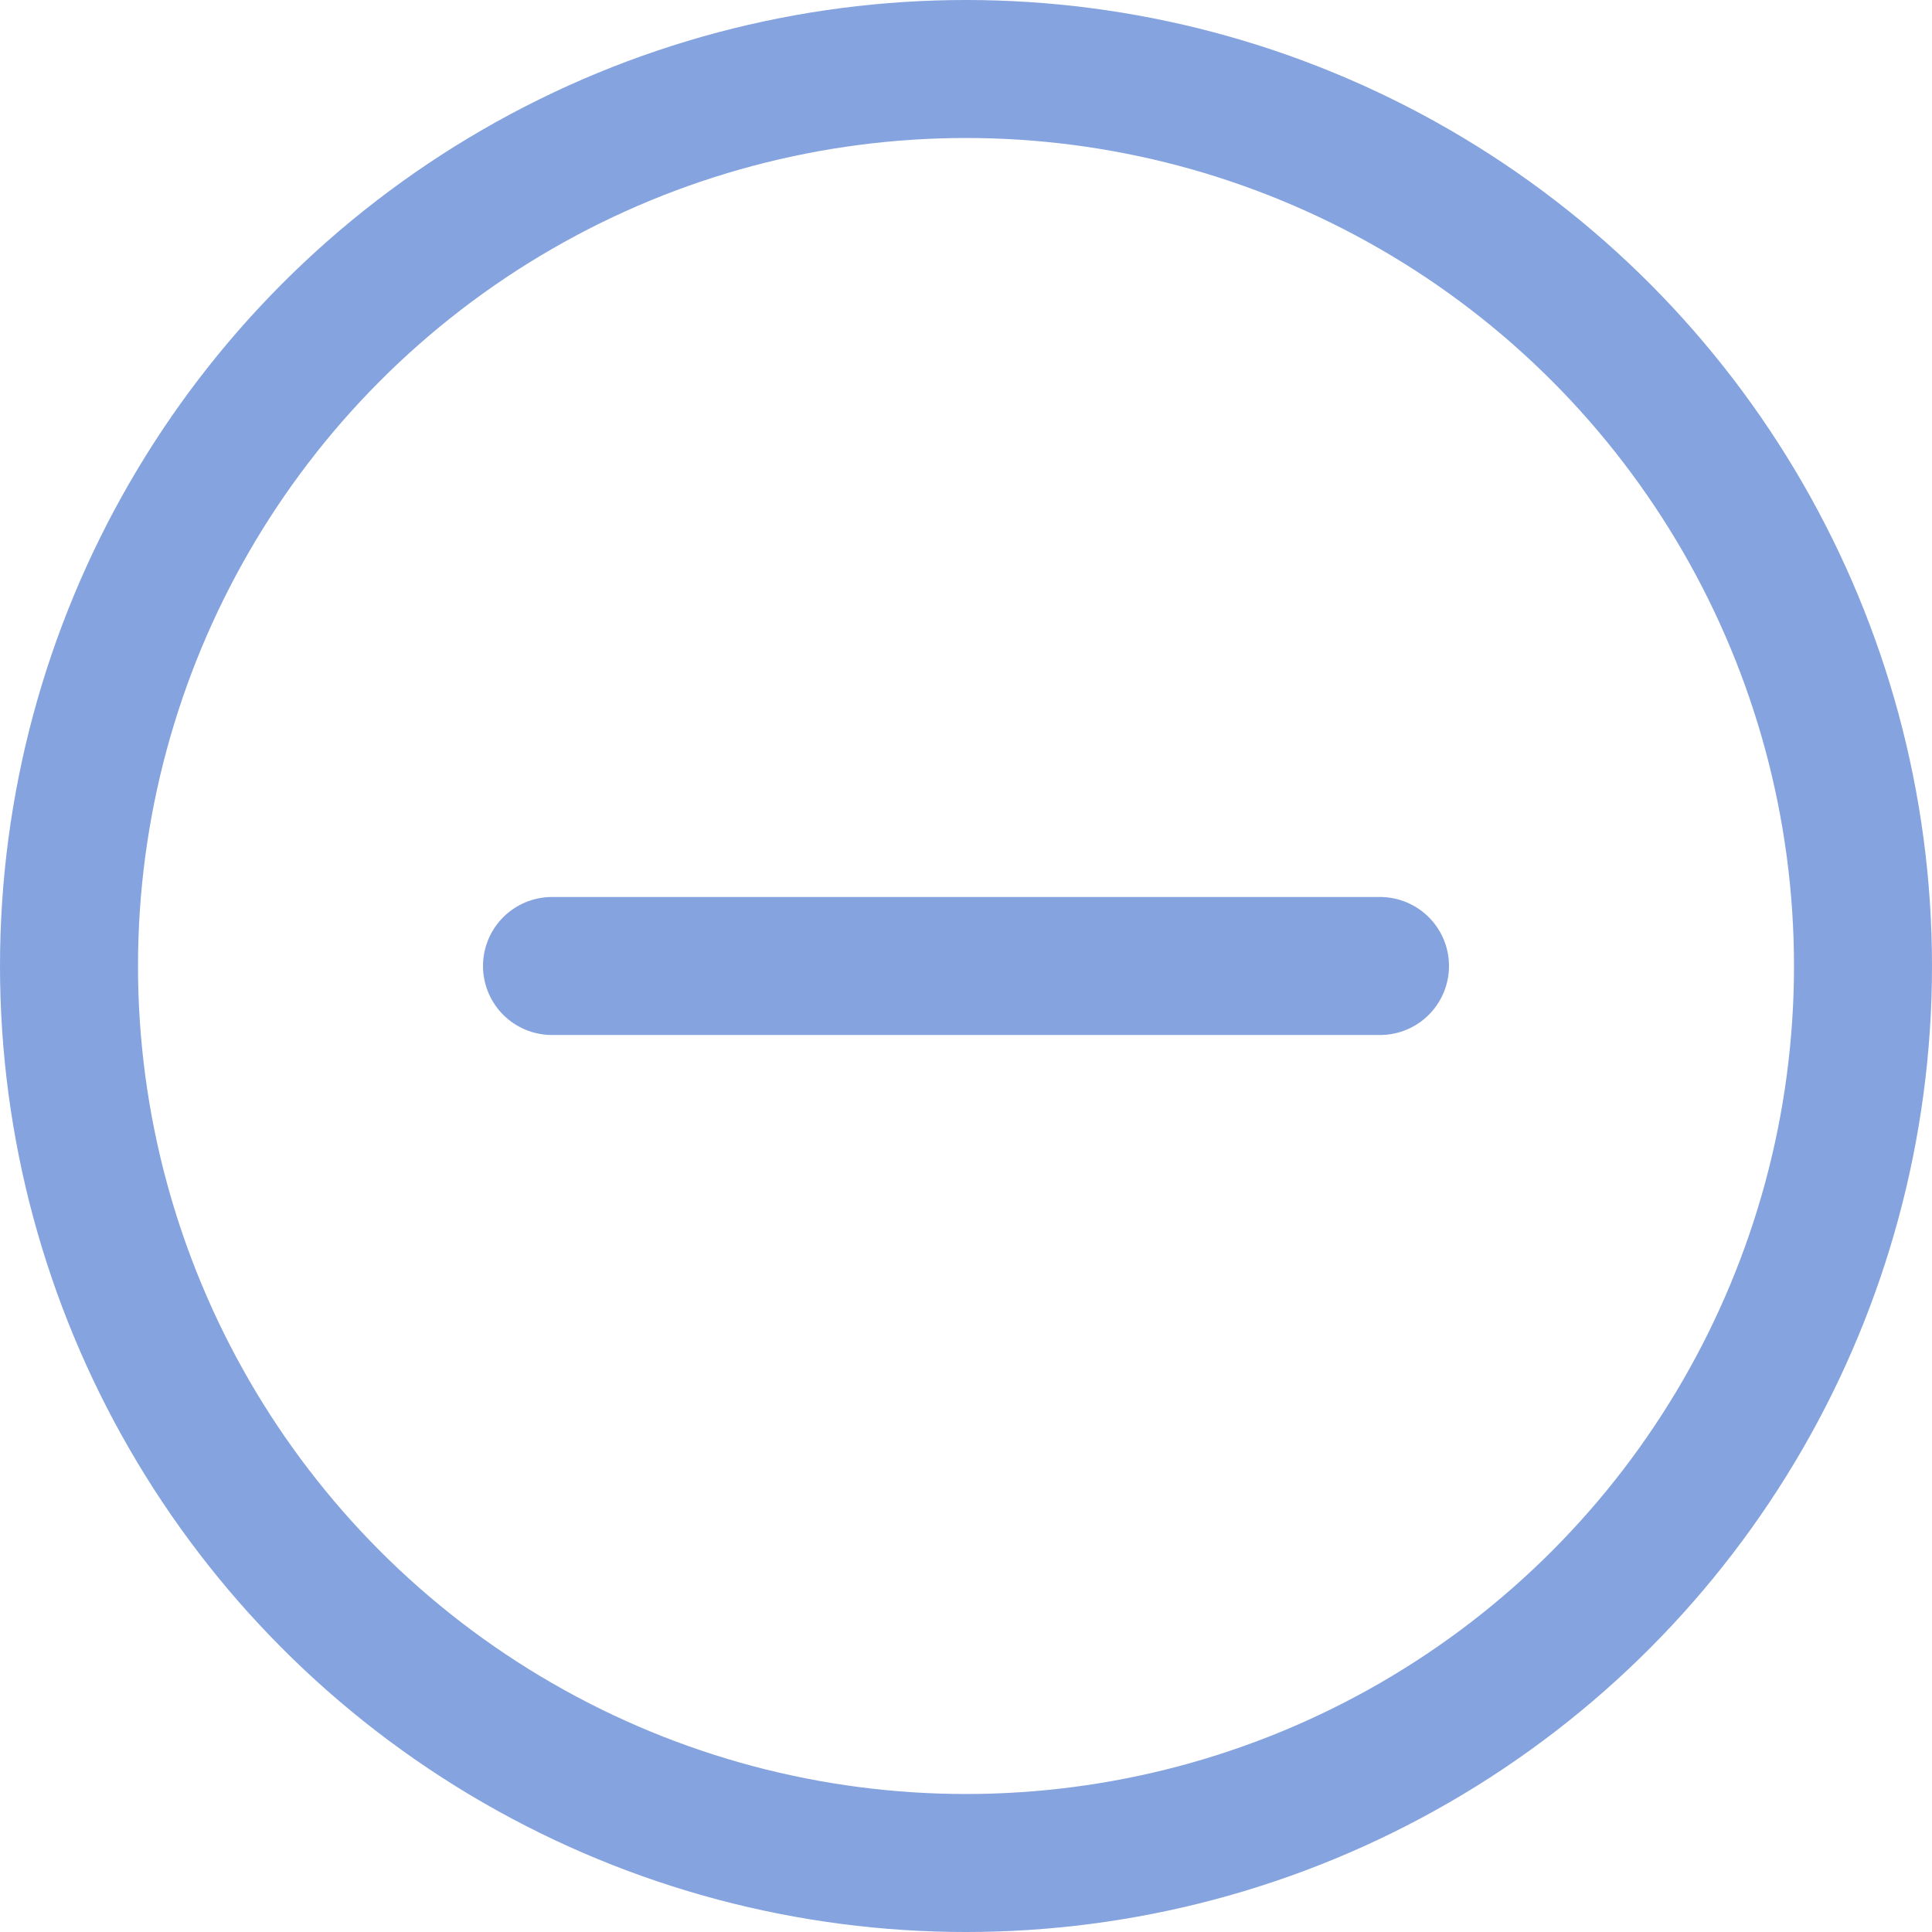 <?xml version="1.0" encoding="UTF-8"?> <svg xmlns="http://www.w3.org/2000/svg" width="28" height="28" viewBox="0 0 28 28" fill="none"><path d="M8 14H20" stroke="#85A3DE" stroke-width="2" stroke-linecap="round" stroke-linejoin="round"></path><circle cx="14" cy="14" r="13" stroke="#85A3DE" stroke-width="2"></circle></svg> 